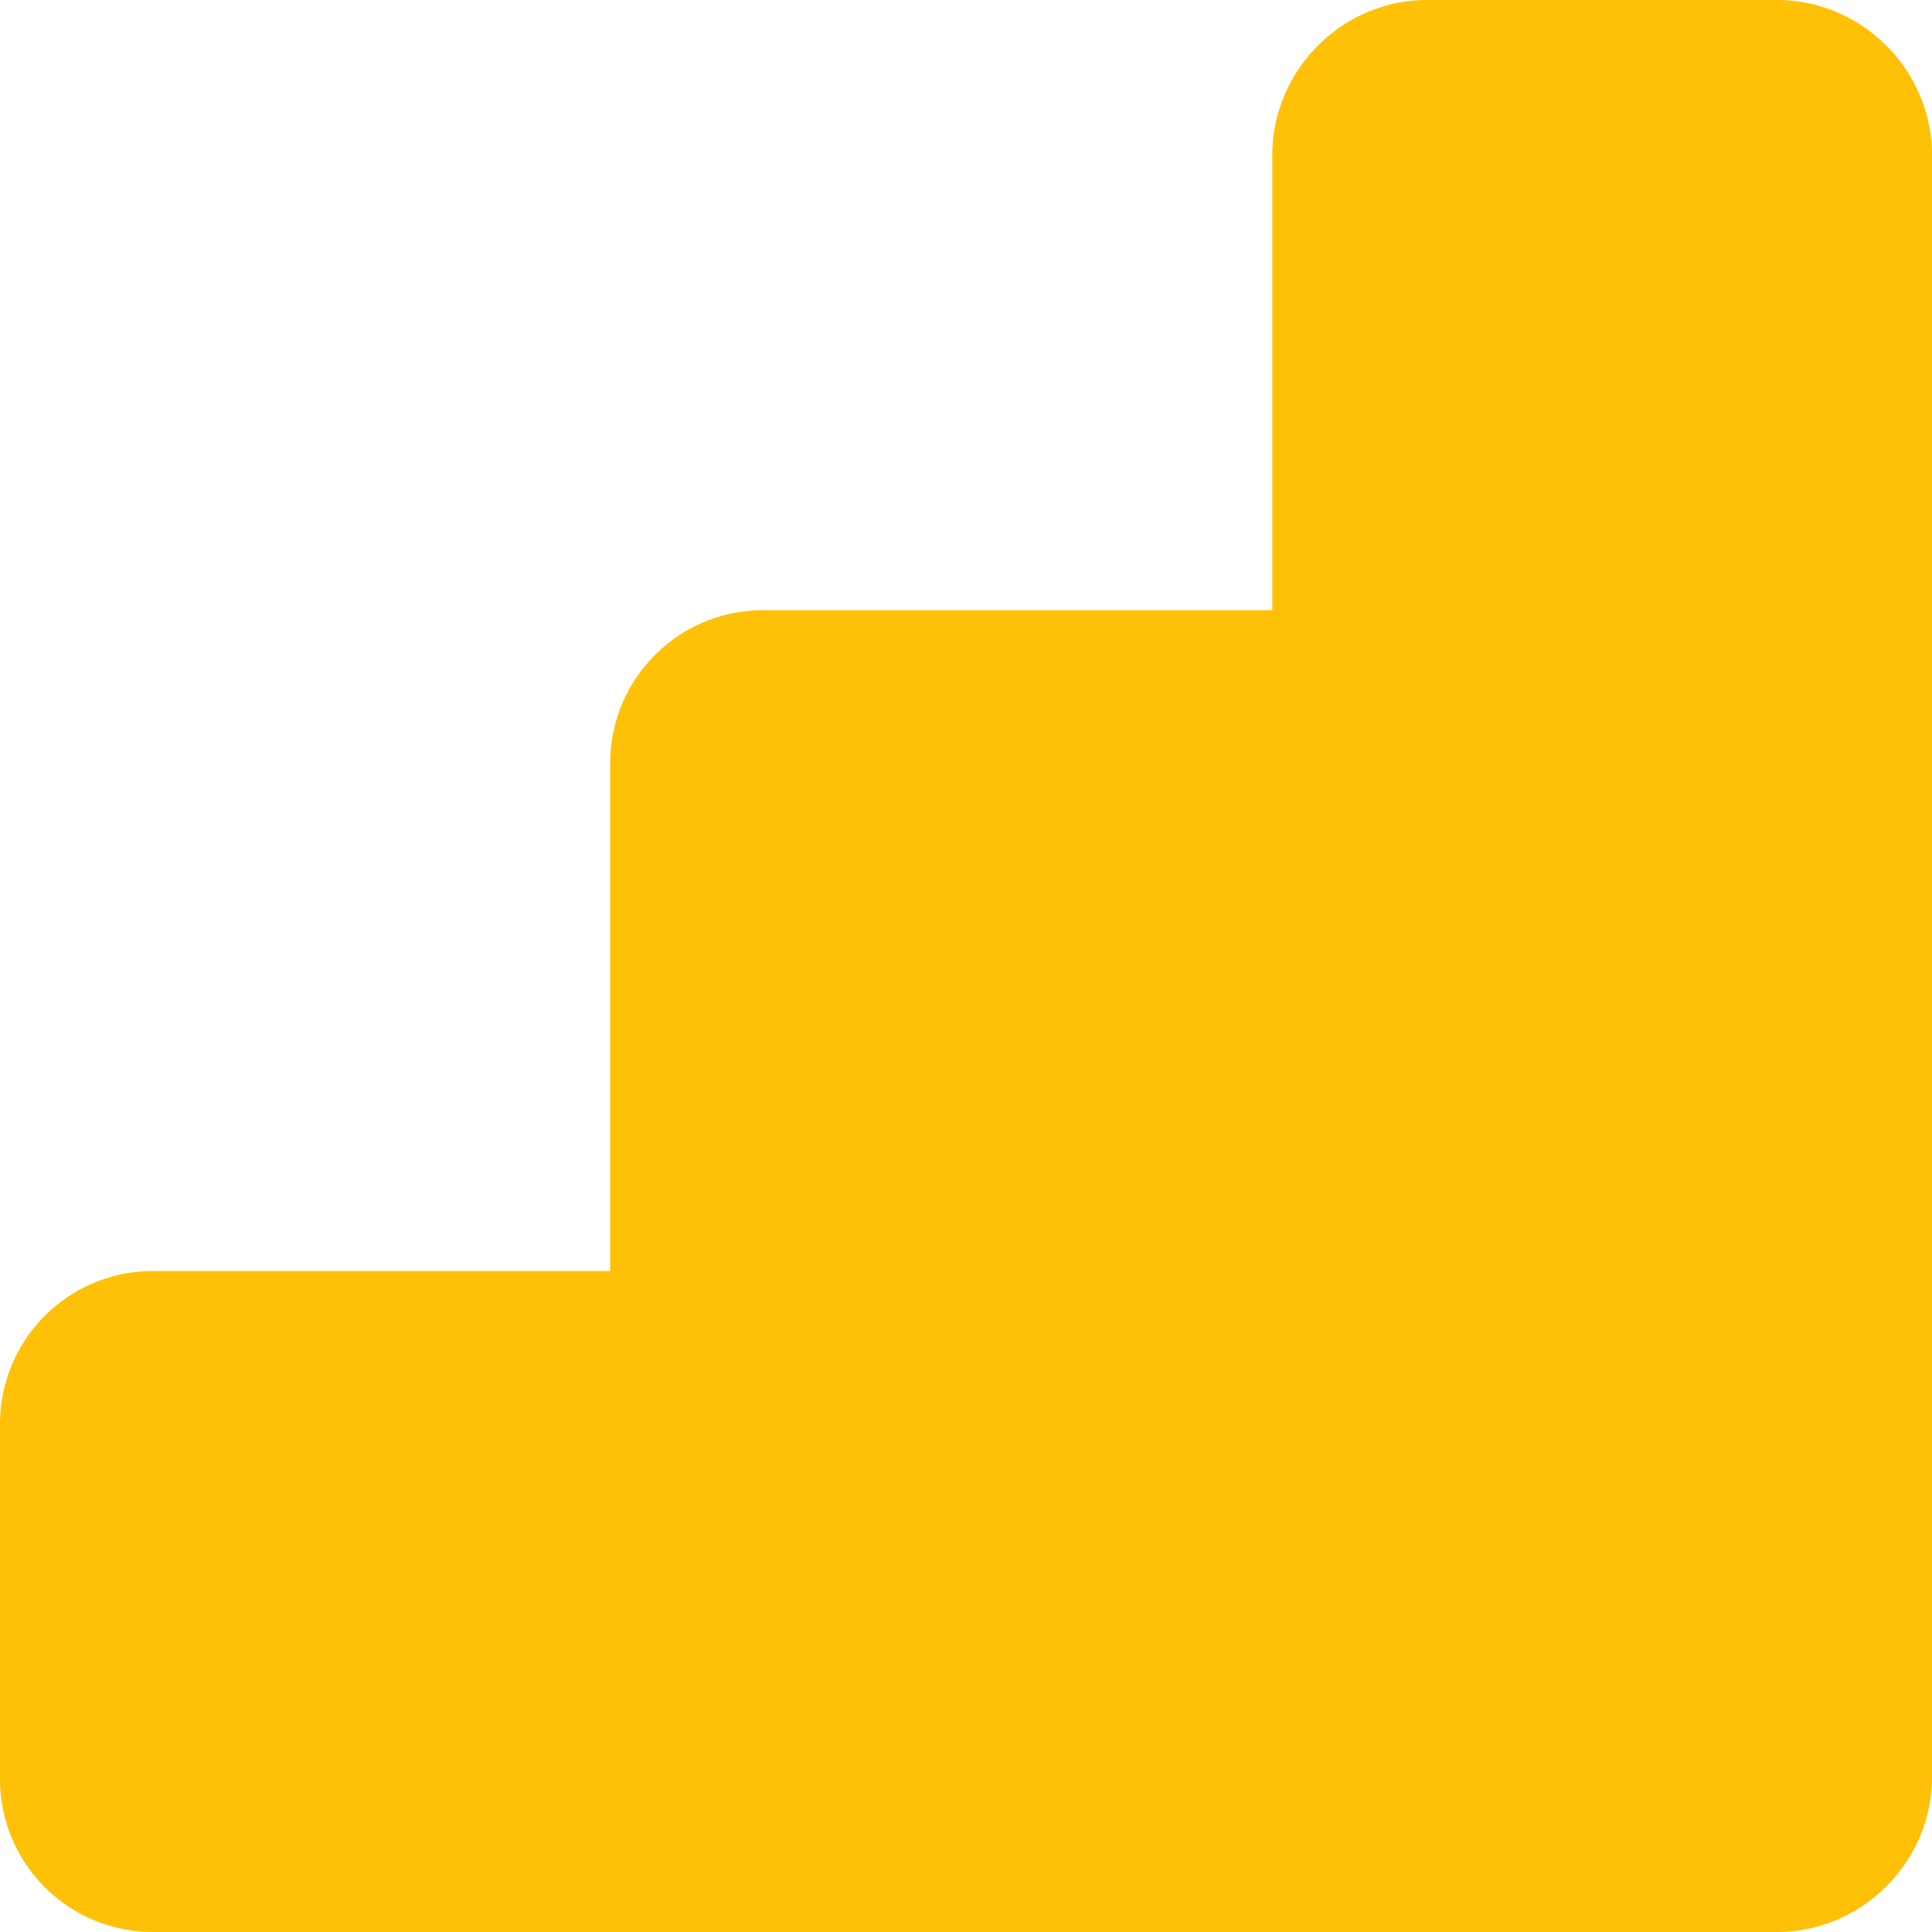 <svg fill="#ffc107" viewBox="0 0 24 24" xmlns="http://www.w3.org/2000/svg"><path d="M22.074 24H1.895A1.9 1.9 0 0 1 0 22.104v-4.419a1.9 1.9 0 0 1 1.895-1.896H7.58V9.474A1.9 1.9 0 0 1 9.474 7.58h6.331V1.925C15.805.87 16.674 0 17.729 0h4.346C23.13 0 24 .87 24 1.926v20.148C24 23.13 23.13 24 22.074 24z"/></svg>